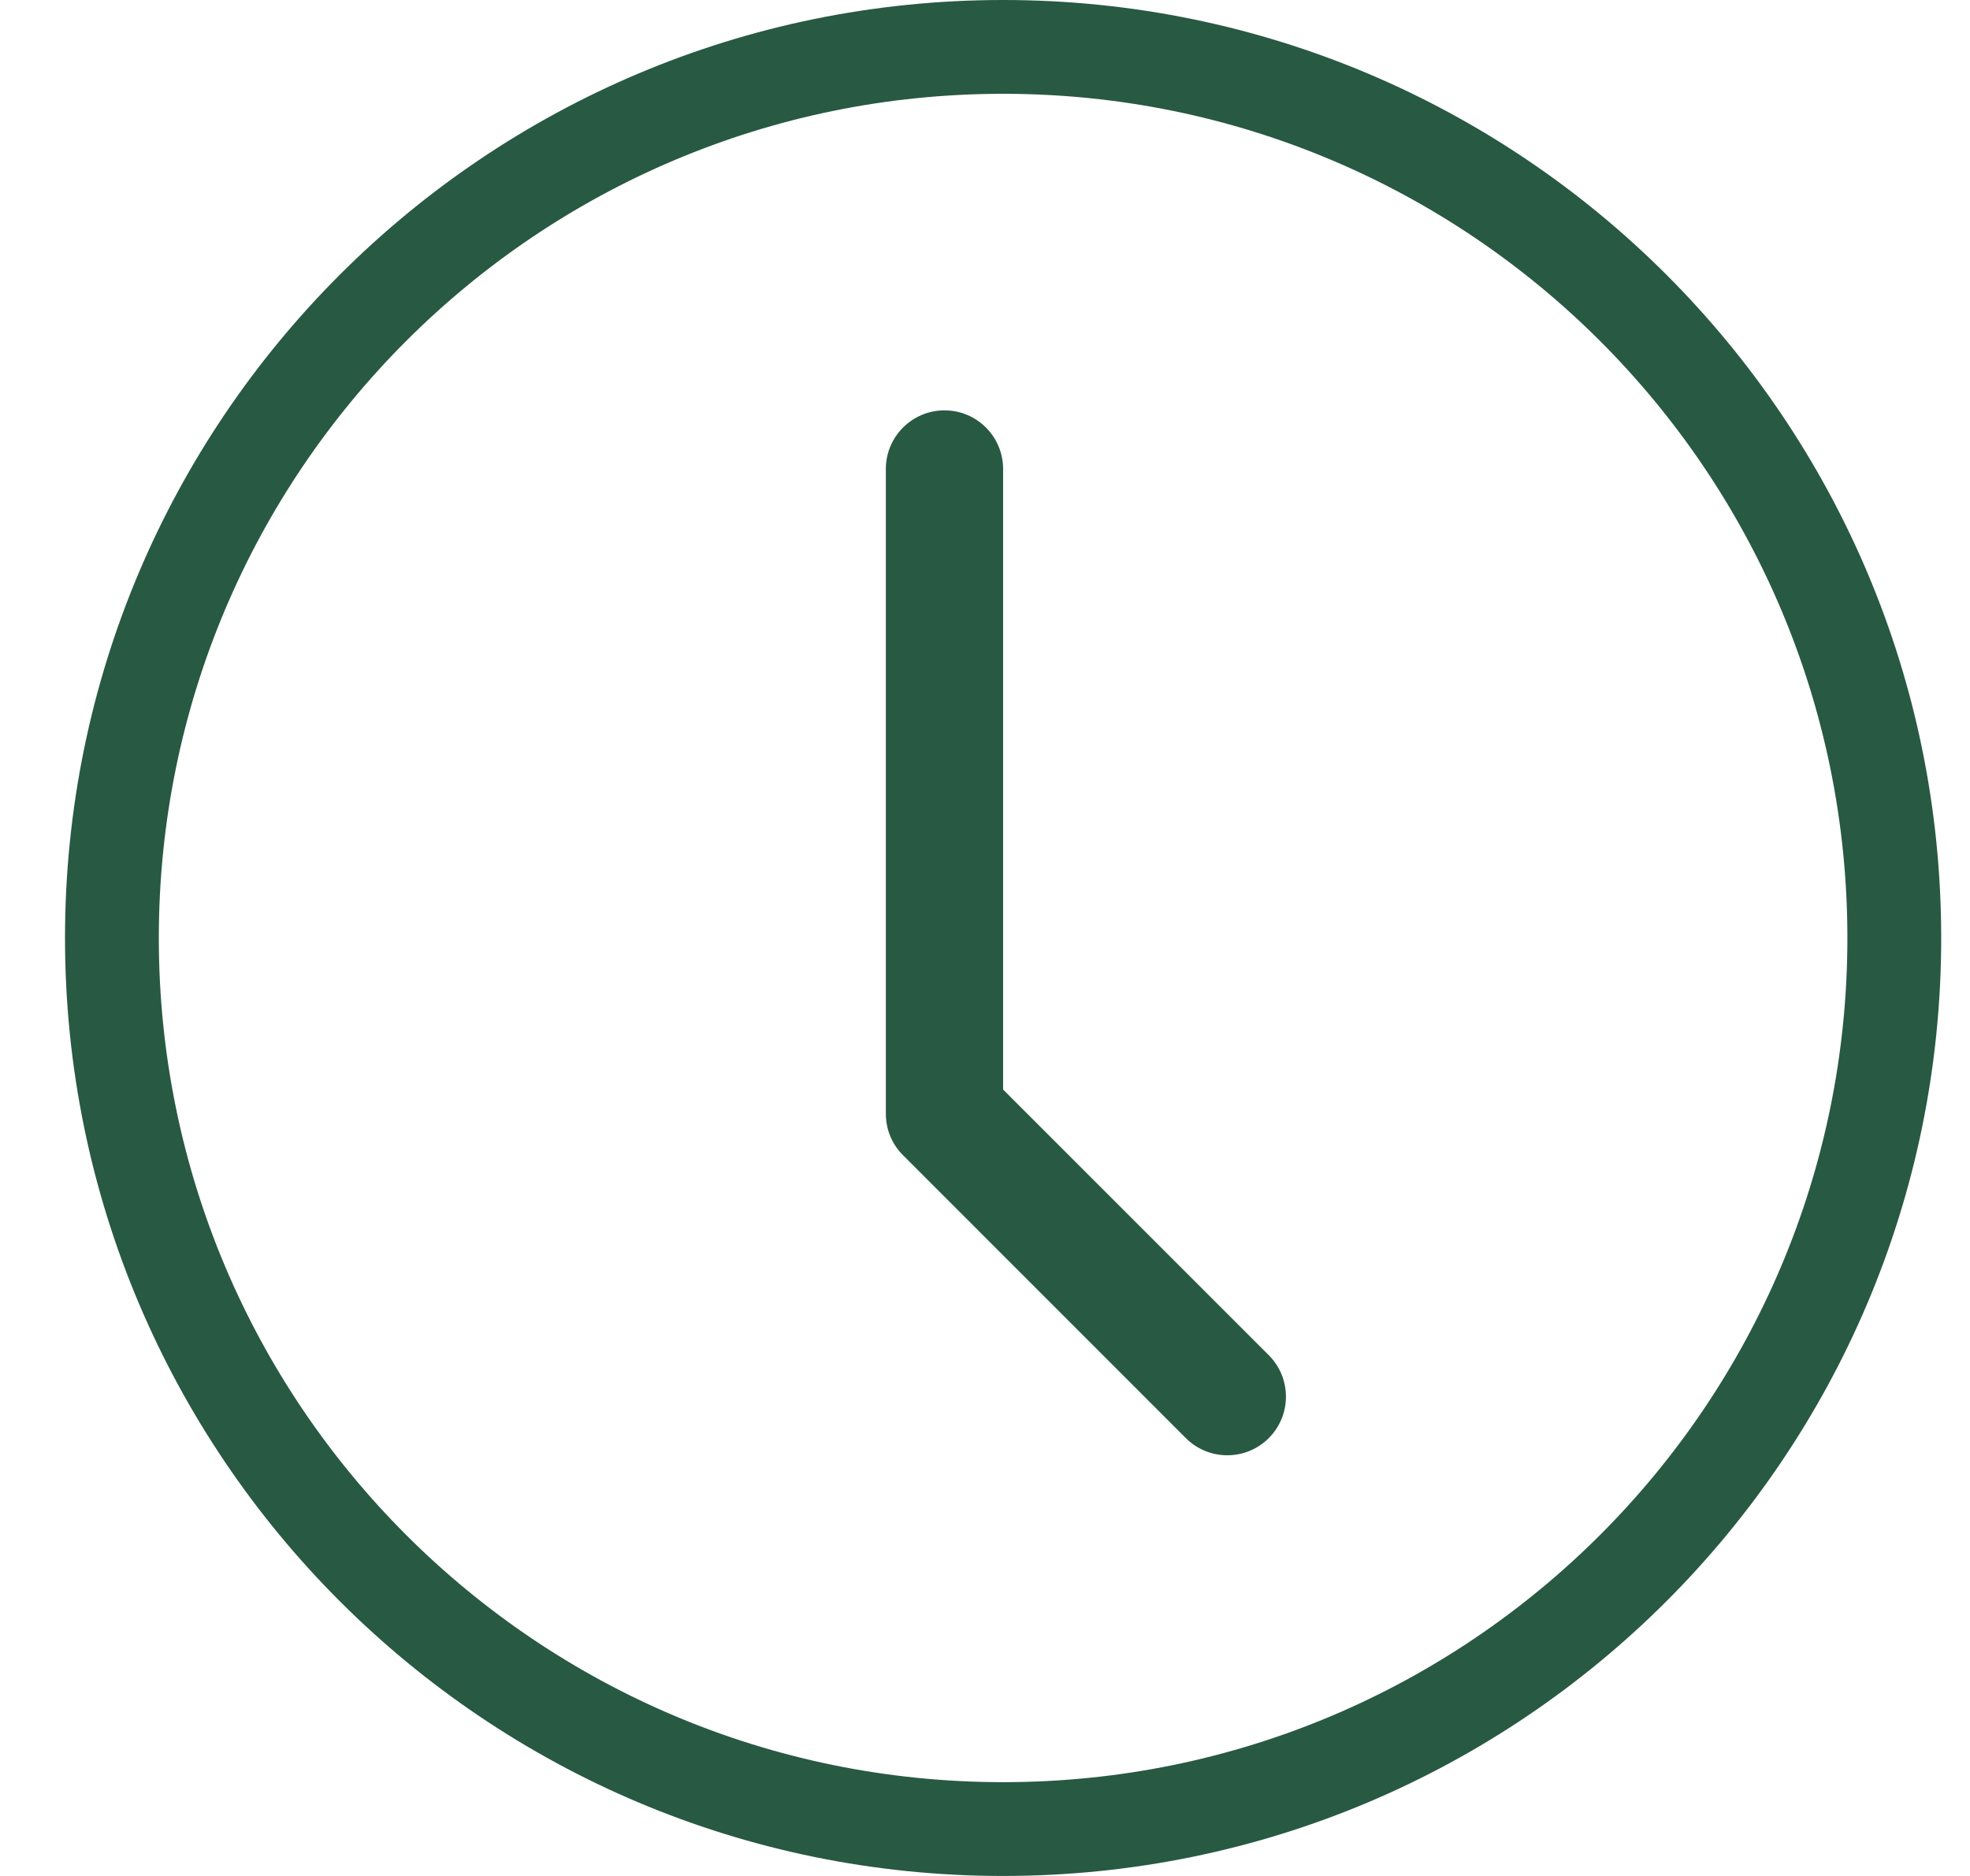 <?xml version="1.0" encoding="UTF-8"?> <svg xmlns="http://www.w3.org/2000/svg" width="21" height="20" viewBox="0 0 21 20" fill="none"><path fill-rule="evenodd" clip-rule="evenodd" d="M10.693 20C16.216 20 20.693 15.523 20.693 10C20.693 4.477 16.216 0 10.693 0C5.171 0 0.693 4.477 0.693 10C0.693 15.523 5.171 20 10.693 20ZM10.693 19C5.723 19 1.693 14.971 1.693 10C1.693 5.029 5.723 1 10.693 1C15.664 1 19.693 5.029 19.693 10C19.693 14.971 15.664 19 10.693 19ZM9.443 5C9.443 4.655 9.723 4.375 10.068 4.375C10.414 4.375 10.693 4.655 10.693 5V11.616L13.525 14.448C13.769 14.692 13.769 15.088 13.525 15.332C13.281 15.576 12.885 15.576 12.641 15.332L9.642 12.332L9.633 12.323C9.516 12.21 9.443 12.051 9.443 11.875V5Z" fill="#285943"></path></svg> 